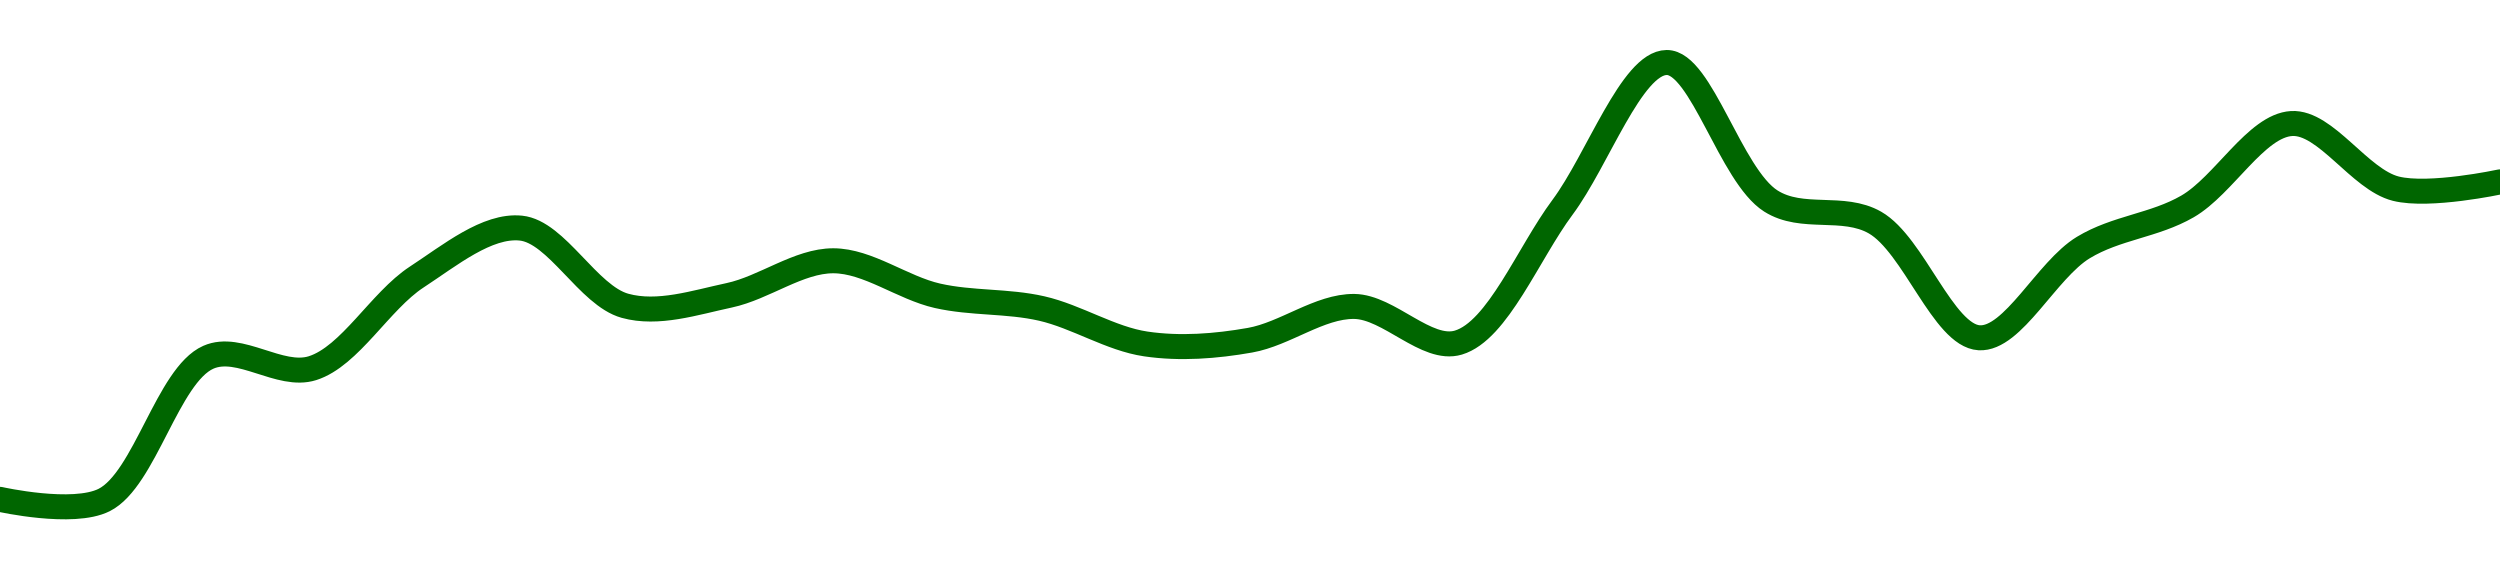 <!-- series1d: [0.00646325,0.00646313,0.00648942,0.00648741,0.00650419,0.00651321,0.0064989,0.00650083,0.00650719,0.00650074,0.0064984,0.00649187,0.00649256,0.00649878,0.00649212,0.00651704,0.00654371,0.0065182,0.00651423,0.00649301,0.00650963,0.0065172,0.00653247,0.00652047,0.00652172] -->

<svg width="200" height="45" viewBox="0 0 200 45" xmlns="http://www.w3.org/2000/svg">
  <defs>
    <linearGradient id="grad-area" x1="0" y1="0" x2="0" y2="1">
      <stop offset="0%" stop-color="rgba(76,175,80,.2)" />
      <stop offset="100%" stop-color="rgba(0,0,0,0)" />
    </linearGradient>
  </defs>

  <path d="M0,39.948C0,39.948,5.836,41.259,8.333,40C11.586,38.36,13.42,30.023,16.667,28.581C19.166,27.471,22.39,30.282,25,29.454C28,28.503,30.415,24.073,33.333,22.166C35.995,20.426,38.968,17.975,41.667,18.248C44.534,18.537,47.055,23.647,50,24.463C52.643,25.196,55.587,24.211,58.333,23.625C61.145,23.025,63.89,20.857,66.667,20.862C69.445,20.868,72.189,23.027,75,23.664C77.746,24.286,80.588,24.053,83.333,24.68C86.145,25.323,88.85,27.102,91.667,27.517C94.408,27.92,97.256,27.702,100,27.217C102.813,26.72,105.56,24.487,108.333,24.515C111.116,24.544,114.132,28.165,116.667,27.408C119.821,26.466,122.252,20.276,125,16.584C127.809,12.811,130.535,5.03,133.333,5C136.091,4.971,138.458,14.046,141.667,16.08C144.18,17.674,147.439,16.339,150,17.805C153.094,19.576,155.467,26.847,158.333,27.022C161.033,27.186,163.729,21.583,166.667,19.803C169.315,18.198,172.332,18.056,175,16.515C177.909,14.834,180.498,10.043,183.333,9.882C186.058,9.728,188.766,14.363,191.667,15.094C194.34,15.768,200,14.551,200,14.551"
        fill="none"
        stroke="#006600"
        stroke-width="2"
        stroke-linejoin="round"
        stroke-linecap="round"
        />
</svg>